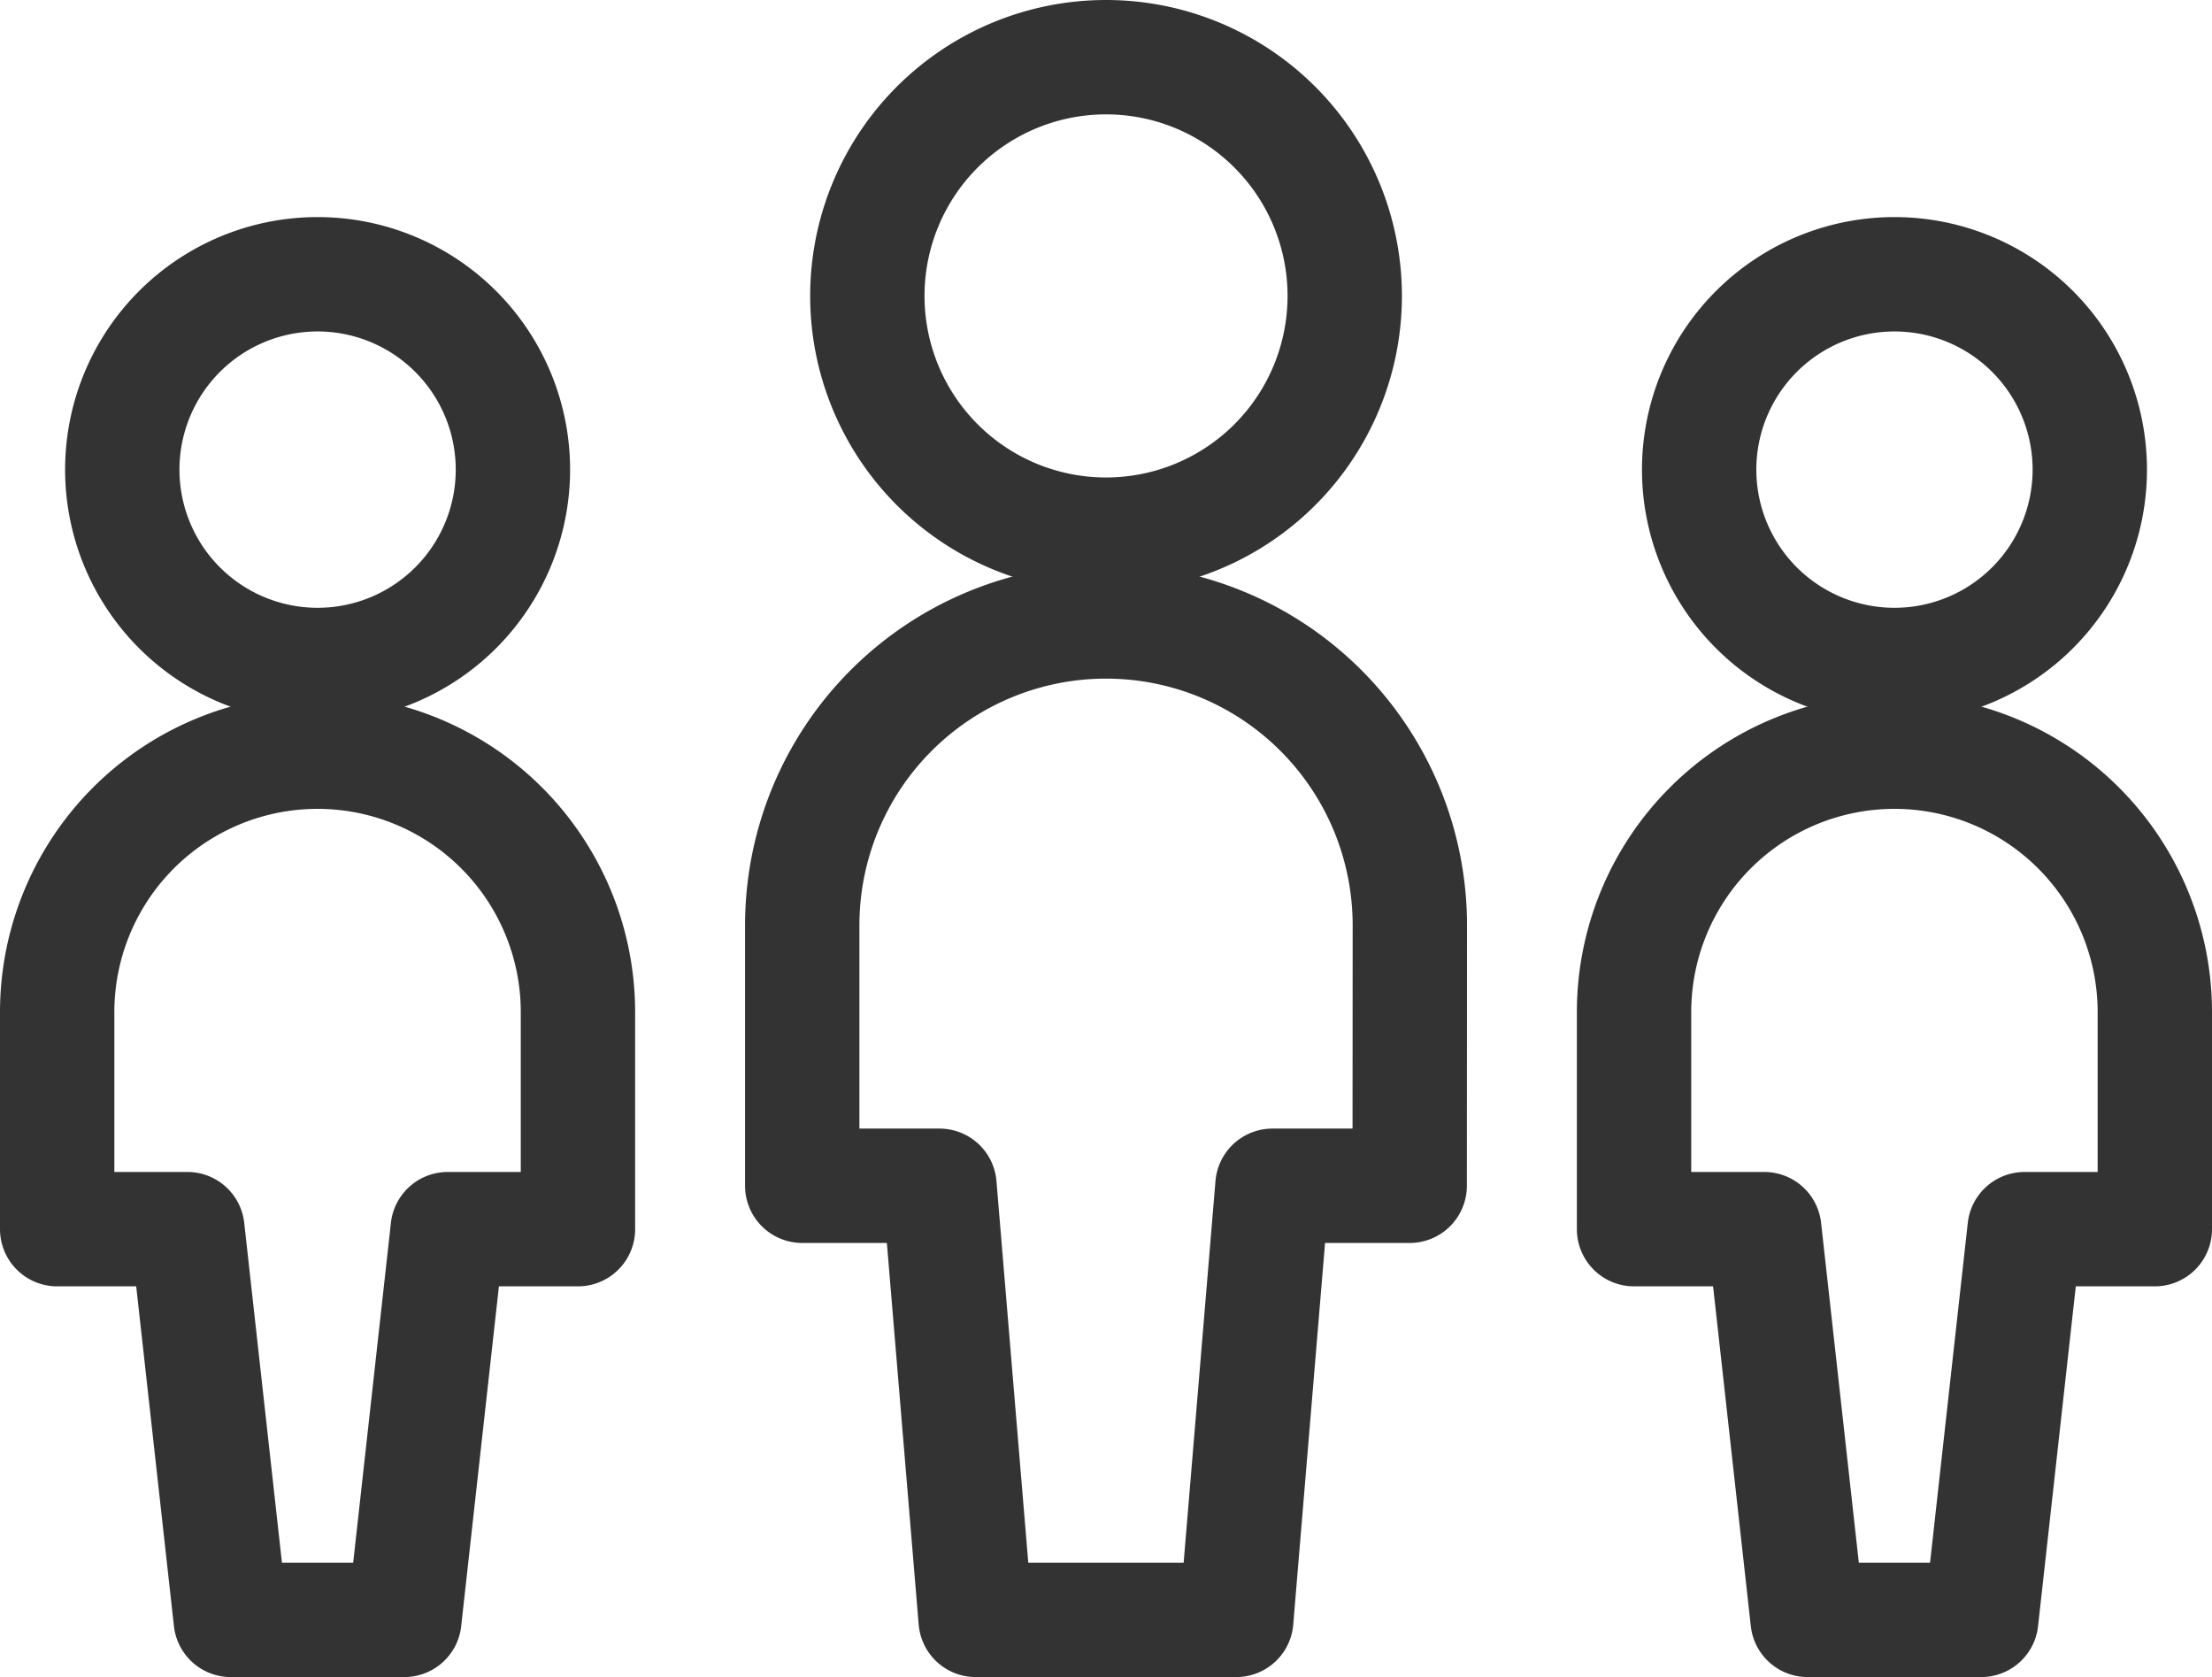 <svg xmlns="http://www.w3.org/2000/svg" width="29.015" height="21.994" viewBox="0 0 29.015 21.994">
  <g id="Group_10906" data-name="Group 10906" transform="translate(0.75 0.75)">
    <path id="Path_26355" data-name="Path 26355" d="M83.287,38.338a2.562,2.562,0,1,0,2.562-2.562A2.562,2.562,0,0,0,83.287,38.338Z" transform="translate(-61.749 -32.929)" fill="none" stroke="#333" stroke-linecap="round" stroke-linejoin="round" stroke-width="1.5"/>
    <path id="Path_26356" data-name="Path 26356" d="M83.225,61.269a3.416,3.416,0,0,0-3.416,3.416v2.846h1.708l.569,5.124h2.277l.569-5.124H86.64V64.685A3.416,3.416,0,0,0,83.225,61.269Z" transform="translate(-59.125 -52.161)" fill="none" stroke="#333" stroke-linecap="round" stroke-linejoin="round" stroke-width="1.5"/>
    <path id="Path_26357" data-name="Path 26357" d="M4.477,38.338a2.562,2.562,0,1,0,2.562-2.562A2.562,2.562,0,0,0,4.477,38.338Z" transform="translate(-3.623 -32.929)" fill="none" stroke="#333" stroke-linecap="round" stroke-linejoin="round" stroke-width="1.5"/>
    <path id="Path_26358" data-name="Path 26358" d="M4.416,61.269A3.416,3.416,0,0,0,1,64.685v2.846H2.708l.569,5.124H5.554l.569-5.124H7.831V64.685A3.416,3.416,0,0,0,4.416,61.269Z" transform="translate(-1 -52.161)" fill="none" stroke="#333" stroke-linecap="round" stroke-linejoin="round" stroke-width="1.5"/>
    <path id="Path_26359" data-name="Path 26359" d="M41.564,27.313A3.131,3.131,0,1,0,44.7,24.182,3.131,3.131,0,0,0,41.564,27.313Z" transform="translate(-30.937 -24.182)" fill="none" stroke="#333" stroke-linecap="round" stroke-linejoin="round" stroke-width="1.5"/>
    <path id="Path_26360" data-name="Path 26360" d="M46.057,58.3a3.985,3.985,0,1,0-7.97,0v3.416h1.8l.475,5.693H43.78l.475-5.693h1.8Z" transform="translate(-28.314 -46.915)" fill="none" stroke="#333" stroke-linecap="round" stroke-linejoin="round" stroke-width="1.5"/>
  </g>
</svg>
